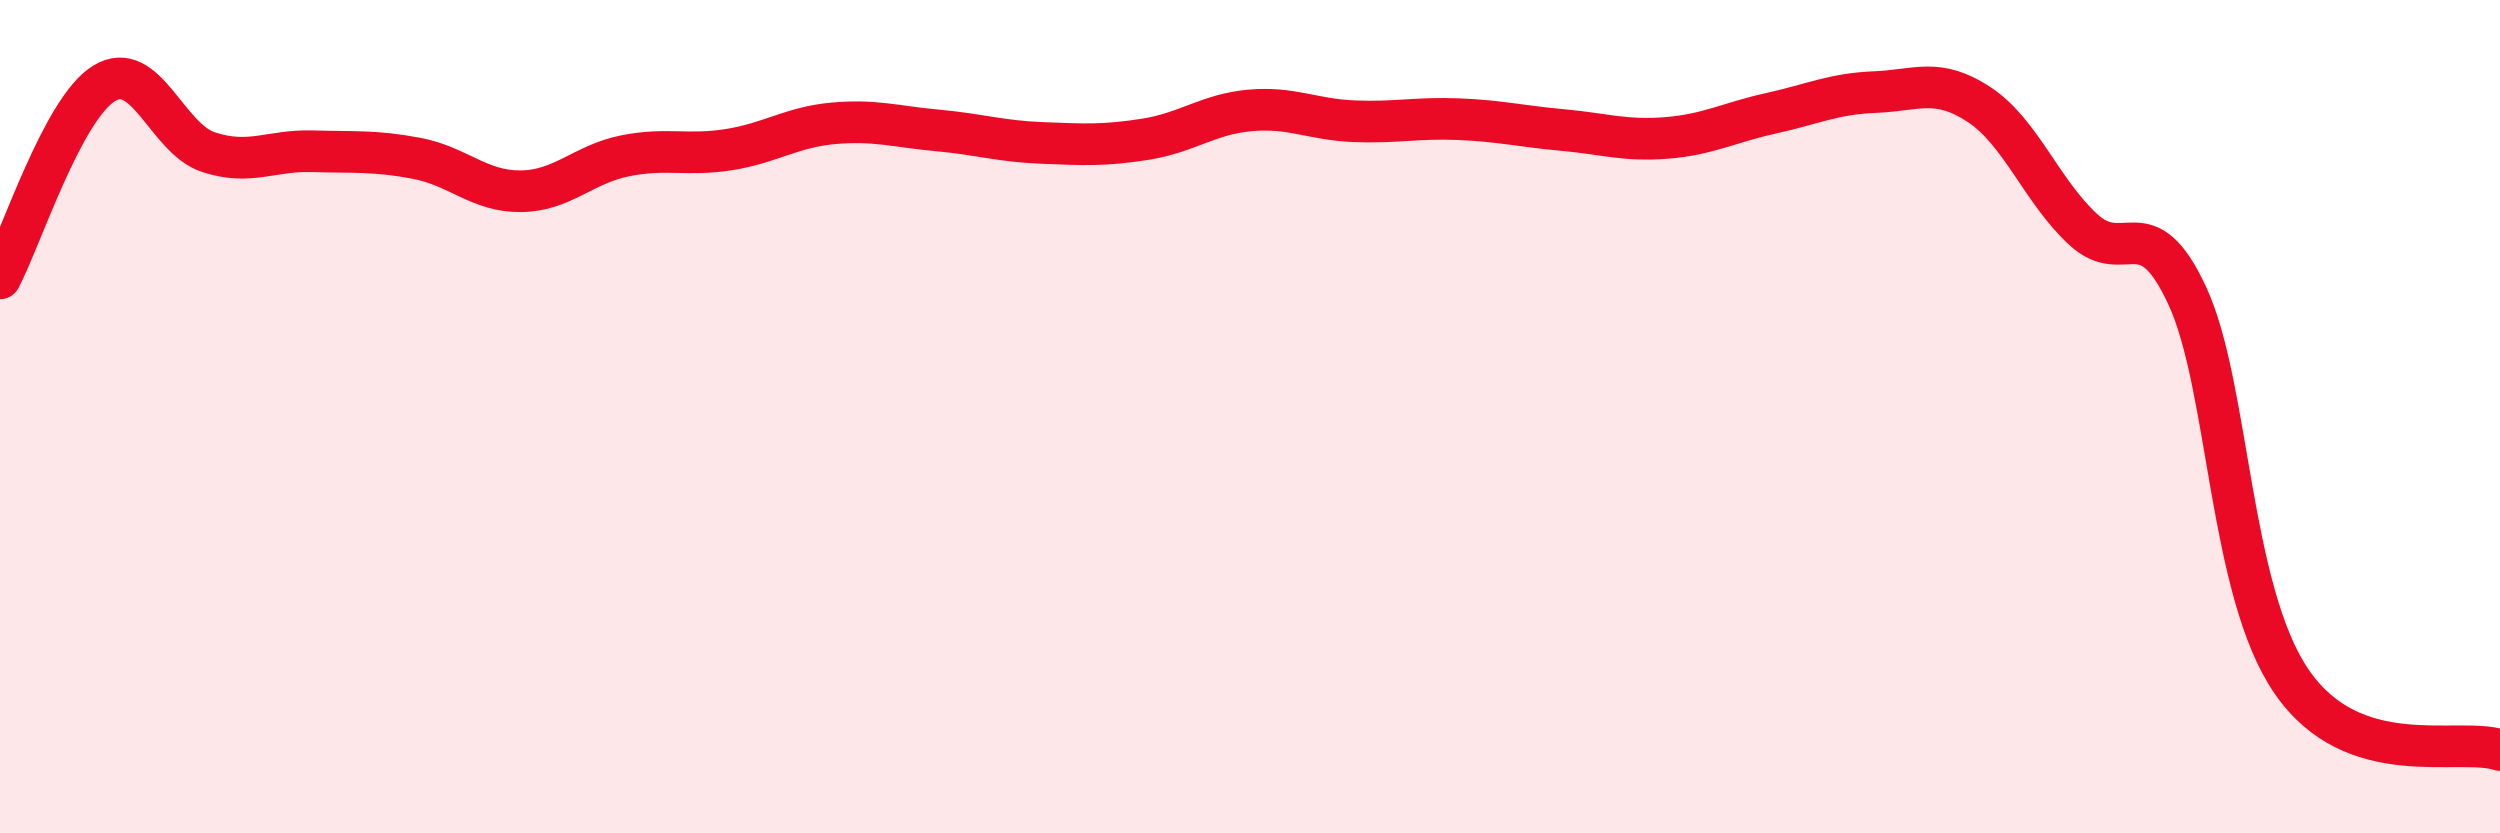 
    <svg width="60" height="20" viewBox="0 0 60 20" xmlns="http://www.w3.org/2000/svg">
      <path
        d="M 0,6.68 C 0.5,5.74 1.5,2.61 2.5,2 C 3.5,1.39 4,3.32 5,3.65 C 6,3.98 6.5,3.6 7.5,3.63 C 8.5,3.66 9,3.61 10,3.8 C 11,3.99 11.5,4.6 12.5,4.59 C 13.5,4.58 14,3.94 15,3.74 C 16,3.54 16.5,3.75 17.5,3.59 C 18.5,3.43 19,3.05 20,2.96 C 21,2.87 21.5,3.04 22.5,3.13 C 23.5,3.22 24,3.39 25,3.43 C 26,3.47 26.5,3.5 27.5,3.34 C 28.5,3.18 29,2.74 30,2.65 C 31,2.56 31.5,2.87 32.5,2.91 C 33.5,2.95 34,2.82 35,2.86 C 36,2.9 36.5,3.03 37.5,3.12 C 38.5,3.21 39,3.39 40,3.31 C 41,3.23 41.5,2.94 42.5,2.72 C 43.5,2.5 44,2.25 45,2.21 C 46,2.17 46.5,1.85 47.5,2.51 C 48.5,3.17 49,4.59 50,5.51 C 51,6.43 51.5,4.94 52.5,7.11 C 53.5,9.28 53.5,14.18 55,16.36 C 56.5,18.54 59,17.67 60,18L60 20L0 20Z"
        fill="#EB0A25"
        opacity="0.1"
        stroke-linecap="round"
        stroke-linejoin="round"
      />
      <path
        d="M 0,6.68 C 0.5,5.74 1.5,2.61 2.5,2 C 3.5,1.39 4,3.32 5,3.65 C 6,3.98 6.5,3.6 7.5,3.63 C 8.5,3.66 9,3.61 10,3.8 C 11,3.99 11.5,4.6 12.5,4.59 C 13.5,4.58 14,3.94 15,3.74 C 16,3.54 16.5,3.75 17.5,3.59 C 18.5,3.43 19,3.05 20,2.96 C 21,2.87 21.5,3.04 22.5,3.13 C 23.5,3.22 24,3.39 25,3.43 C 26,3.47 26.5,3.5 27.5,3.34 C 28.5,3.18 29,2.74 30,2.65 C 31,2.56 31.5,2.87 32.5,2.91 C 33.5,2.95 34,2.82 35,2.86 C 36,2.9 36.5,3.03 37.5,3.12 C 38.5,3.21 39,3.39 40,3.31 C 41,3.23 41.5,2.94 42.5,2.72 C 43.5,2.5 44,2.25 45,2.21 C 46,2.17 46.5,1.85 47.5,2.51 C 48.5,3.17 49,4.59 50,5.51 C 51,6.43 51.5,4.94 52.5,7.11 C 53.5,9.28 53.5,14.18 55,16.36 C 56.5,18.54 59,17.67 60,18"
        stroke="#EB0A25"
        stroke-width="1"
        fill="none"
        stroke-linecap="round"
        stroke-linejoin="round"
      />
    </svg>
  